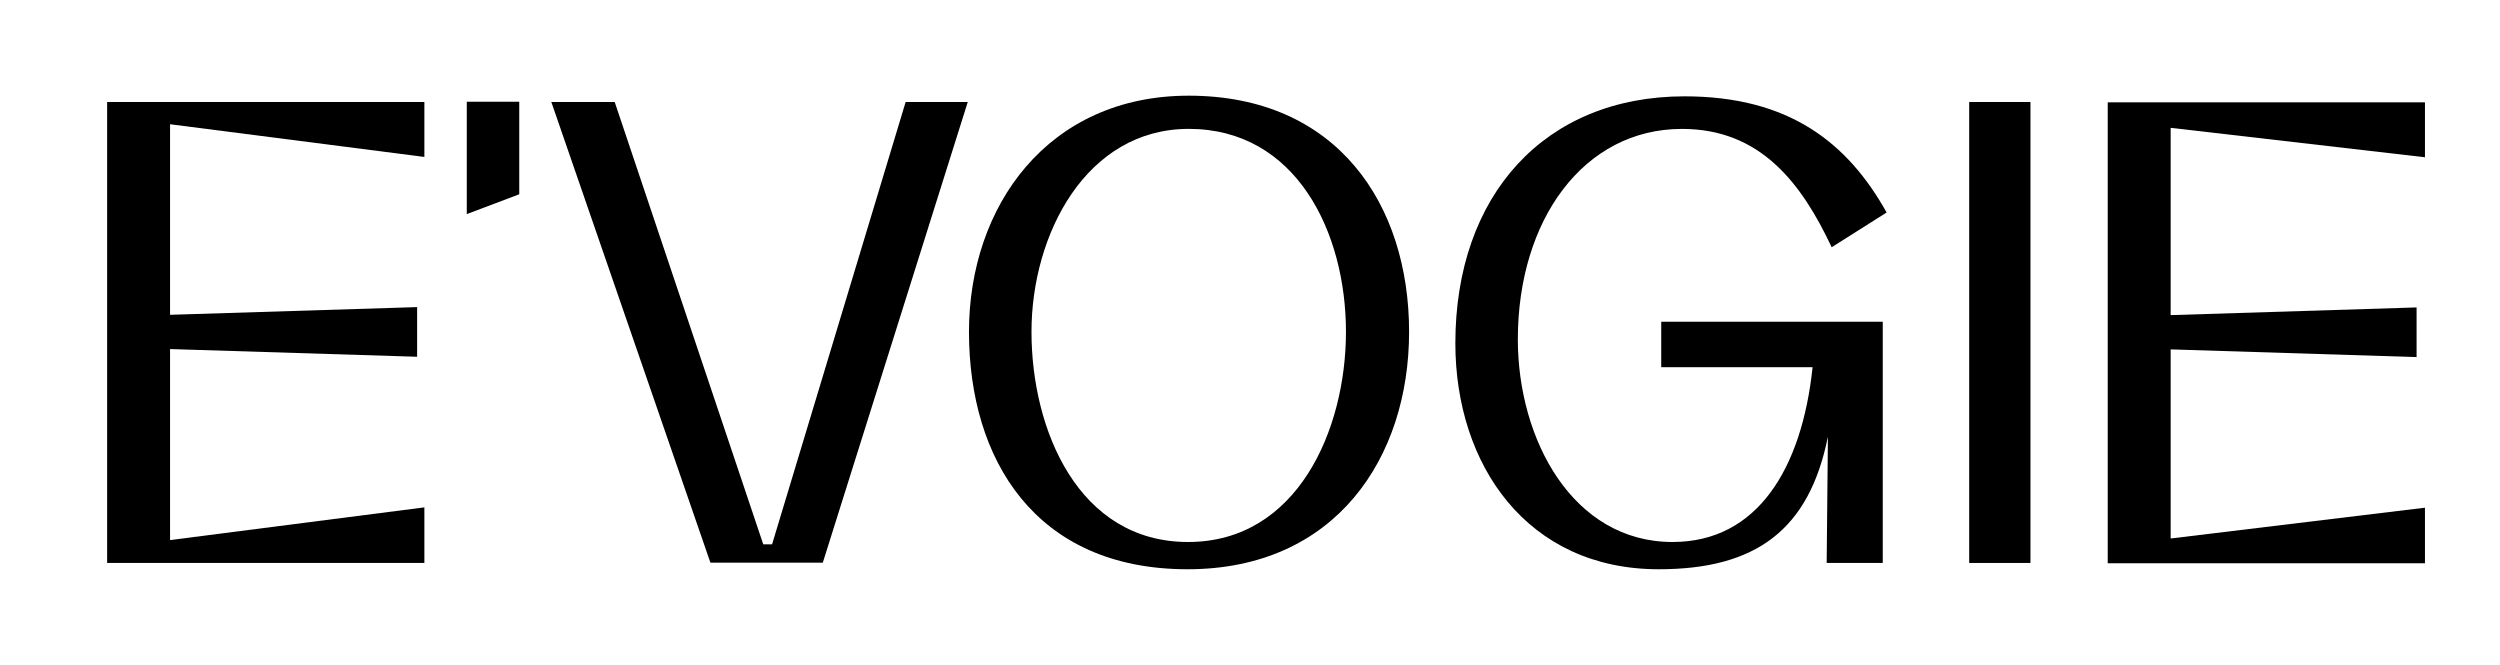 <?xml version="1.0" encoding="utf-8"?>
<!-- Generator: Adobe Illustrator 28.0.0, SVG Export Plug-In . SVG Version: 6.00 Build 0)  -->
<svg version="1.1" id="Layer_1" xmlns="http://www.w3.org/2000/svg" xmlns:xlink="http://www.w3.org/1999/xlink" x="0px" y="0px"
	 viewBox="0 0 841.89 223.93" style="enable-background:new 0 0 841.89 223.93;" xml:space="preserve">
<style type="text/css">
	.st0{fill:#F0F0F0;}
	.st1{fill:#6637FF;}
	.st2{fill:#BFBFBF;}
	.st3{fill:#FFFFFF;}
	.st4{fill:url(#SVGID_00000068653883045115755370000011273591364135620539_);}
	.st5{fill:none;}
	.st6{fill:#B6C4BF;}
	.st7{fill:url(#SVGID_00000025404624591884311290000014340899520192948905_);}
	.st8{fill:url(#SVGID_00000132070664120121282620000011101519446183616444_);}
	.st9{fill:#BEBEBC;}
	.st10{fill:none;stroke:#FFFFFF;stroke-width:0.709;stroke-miterlimit:10;}
	.st11{fill:#1F2542;}
	.st12{fill:#272525;}
	.st13{fill:none;stroke:#272425;stroke-width:14;stroke-linejoin:round;stroke-miterlimit:10;}
	.st14{fill:#272425;}
	.st15{fill:#B5C3BE;}
	.st16{fill:none;stroke:#FFFFFF;stroke-width:5;stroke-linejoin:round;stroke-miterlimit:10;}
	.st17{fill:none;stroke:#FFFFFF;stroke-width:4;stroke-linejoin:round;stroke-miterlimit:10;}
	.st18{opacity:0.55;}
	.st19{opacity:0.71;}
	.st20{fill:#D1D1D0;}
	.st21{fill:#C7C8C2;}
	.st22{fill:#BA3FFF;}
	.st23{fill:#FBEF48;}
	.st24{fill:#0000FF;}
	.st25{fill:#FFFFFF;stroke:#000000;stroke-miterlimit:10;}
	.st26{fill:none;stroke:#00FF00;stroke-width:0.05;stroke-miterlimit:10;}
	.st27{fill:#755EFF;}
</style>
<g>
	<path d="M709.79,34.46h106.83v18.5l-85.64-9.91v63.07l82.82-2.59v16.72l-82.82-2.59v63.68l85.64-10.37v18.71H709.79V34.46z"/>
	<path d="M36.08,34.35h106.83v18.5L57.27,41.84v64.17l83.2-2.59v16.72l-83.2-2.59v64.32l85.64-11.01v18.71H36.08V34.35z"/>
	<path d="M326.31,111.75c0-42.32,26.58-79.53,74-79.53c49.97,0,74.21,36.57,74.21,79.53c0,42.31-24.67,79.95-74.64,79.95
		C348.64,191.7,326.31,154.7,326.31,111.75z M453.26,111.75c0-33.6-16.8-68.35-52.95-68.35c-34.45,0-52.95,35.39-52.95,68.35
		s15.74,70.77,52.73,70.77C436.88,182.52,453.26,144.71,453.26,111.75z"/>
	<path d="M563.26,182.52c28.49,0,43.53-24.63,47.14-58.86h-50.97v-15.31h74.6v81.23h-18.89l0.42-42.53
		c-6.34,31.49-24.33,44.65-56.99,44.65c-44.23,0-68.47-35.09-68.47-76.12c0-49.76,29.98-83.14,77.19-83.14
		c35.09,0,54.86,15.52,68.04,39.12l-18.5,11.7c-10.21-21.69-24.03-39.85-50.4-39.85c-33.17,0-55.29,30.71-55.29,70.9
		C511.17,148.11,529.67,182.52,563.26,182.52z"/>
	<path d="M663.14,34.35h20.63v155.23h-20.63V34.35z"/>
	<path d="M277.08,189.49h-37.84L185.66,34.34h21.34l50.03,148.97H260l44.98-148.97h20.92L277.08,189.49z"/>
	<polygon points="157.19,72.1 157.19,34.26 174.86,34.26 174.86,65.42 	"/>
</g>
</svg>
